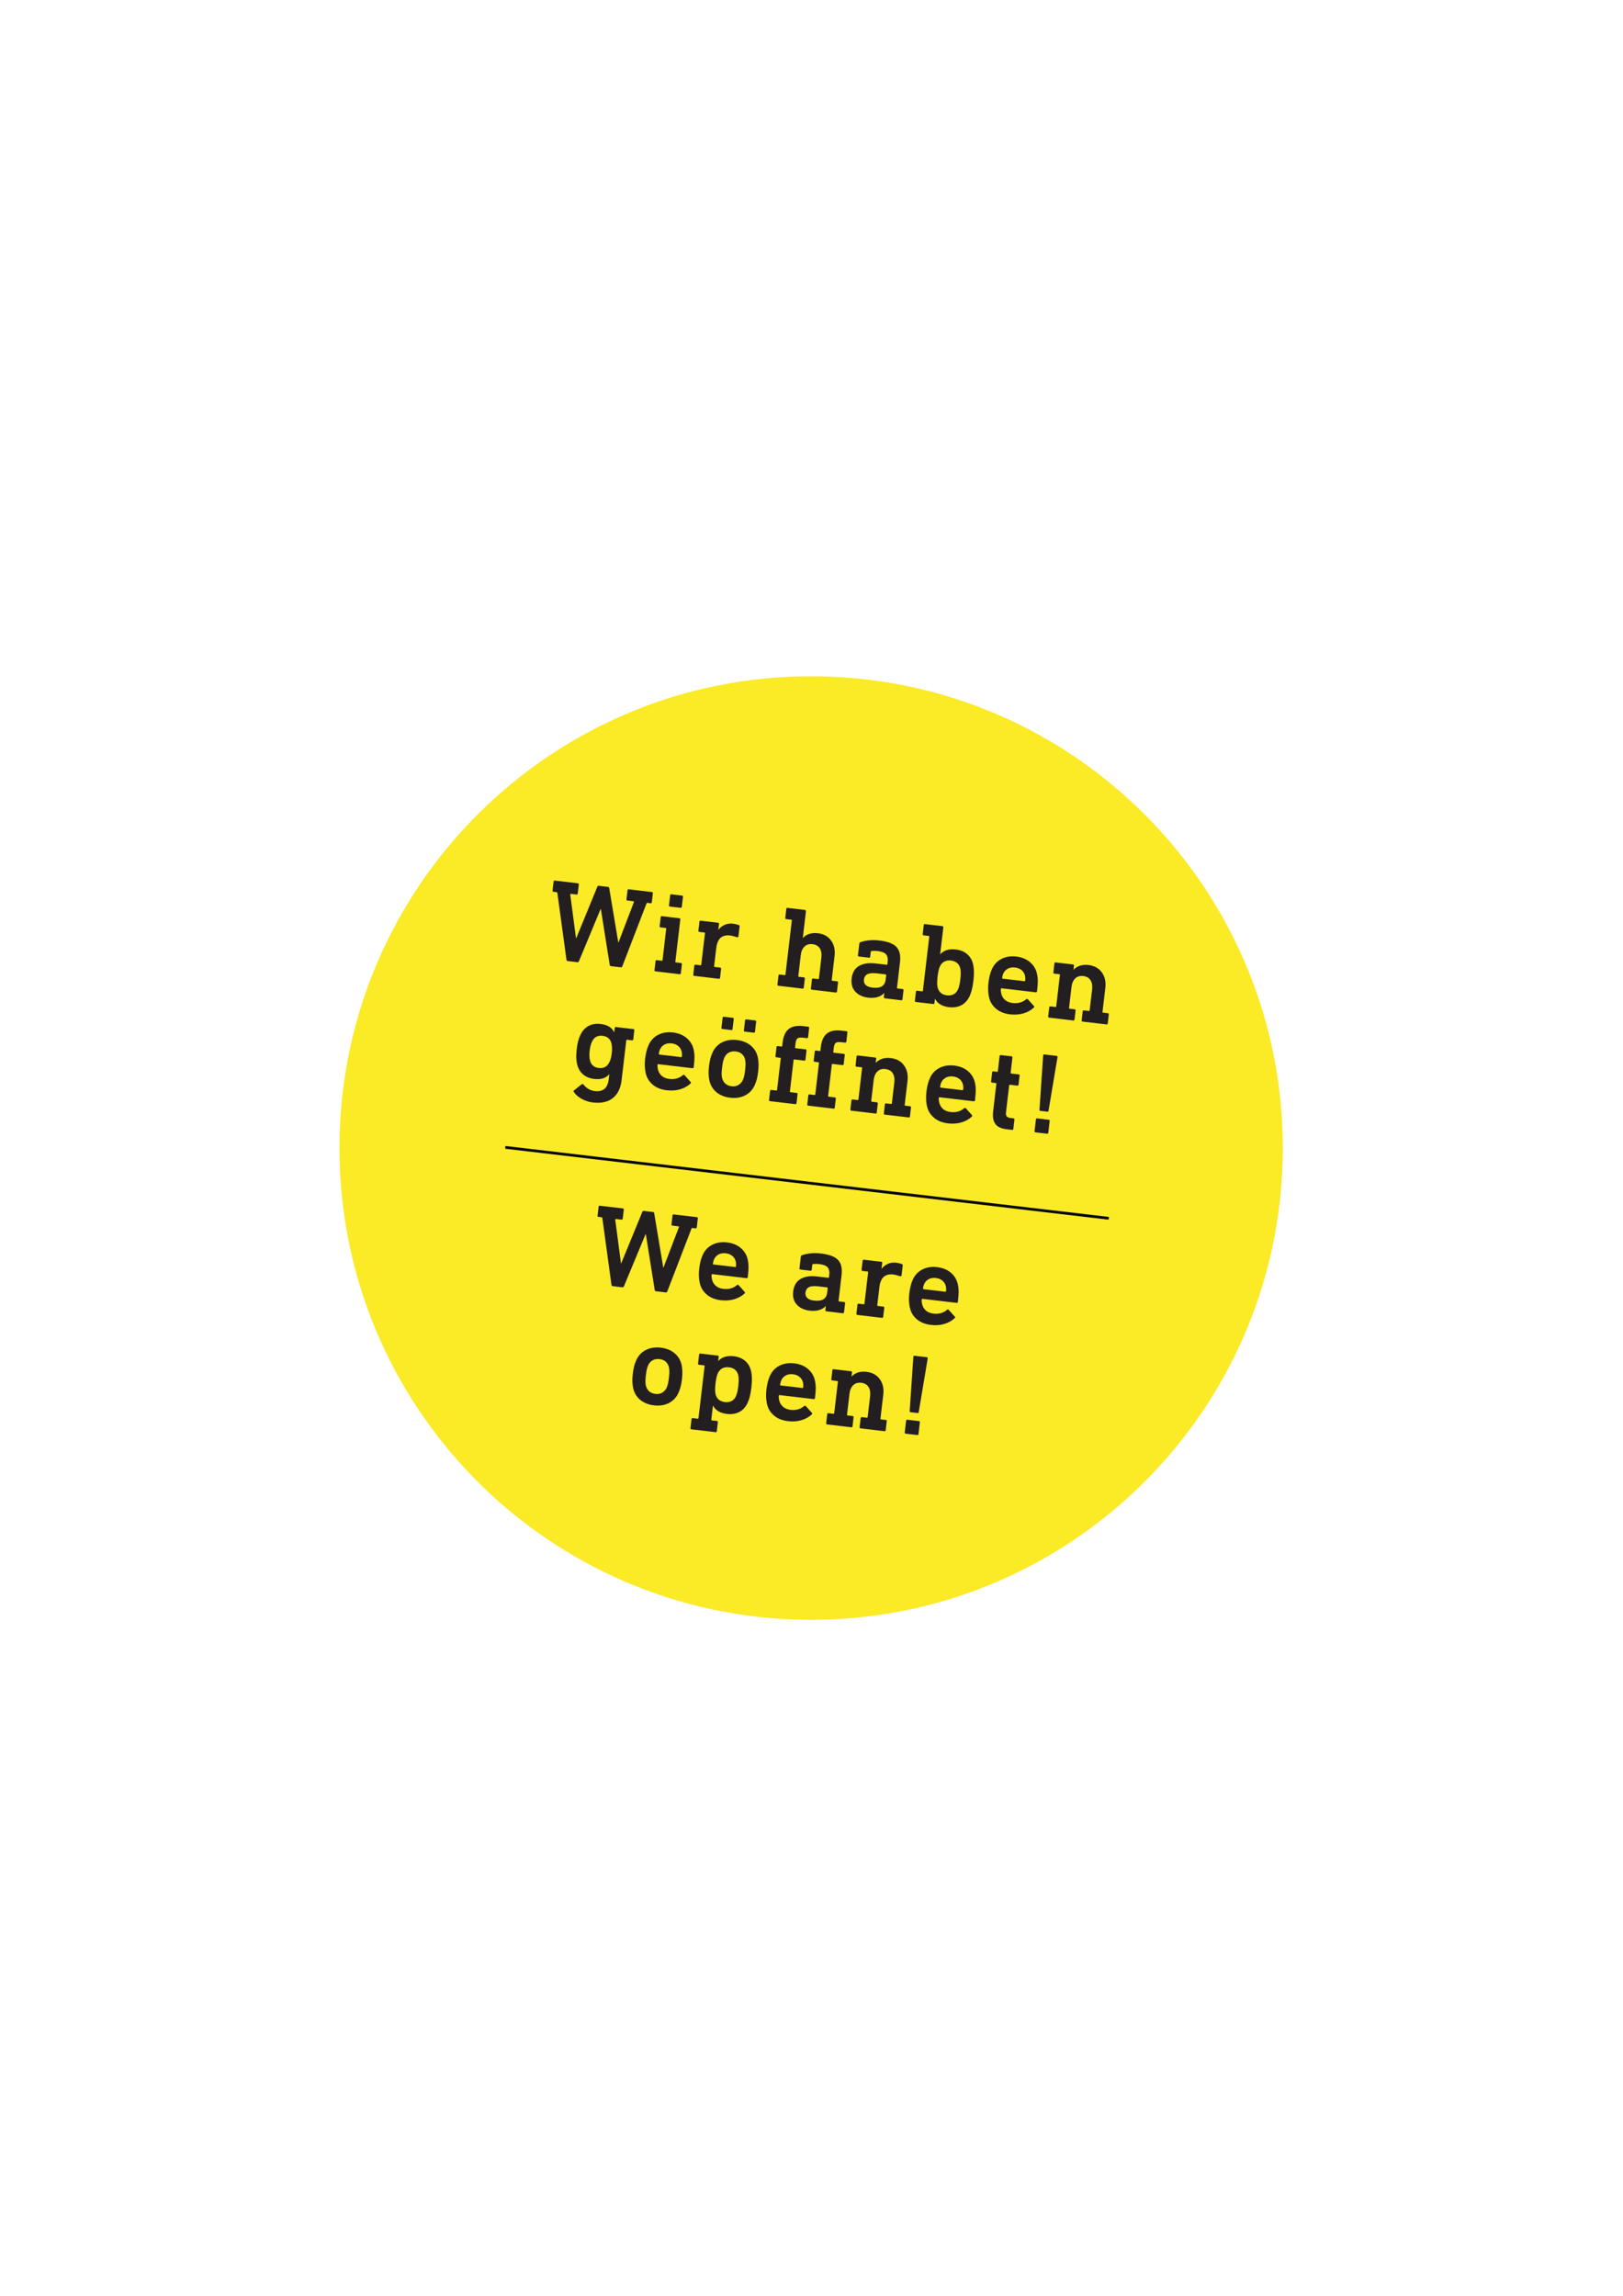 <?xml version="1.0" encoding="utf-8"?>
<!-- Generator: Adobe Illustrator 25.0.1, SVG Export Plug-In . SVG Version: 6.00 Build 0)  -->
<svg version="1.1" id="Ebene_1" xmlns="http://www.w3.org/2000/svg" xmlns:xlink="http://www.w3.org/1999/xlink" x="0px" y="0px"
	 viewBox="0 0 595.28 841.89" style="enable-background:new 0 0 595.28 841.89;" xml:space="preserve">
<style type="text/css">
	.st0{fill:#FBEA26;}
	.st1{fill:#231F20;}
	.st2{fill:none;stroke:#020203;stroke-miterlimit:10;}
</style>
<g>
	<path class="st0" d="M470.5,422.24c-0.68,95.54-78.69,172.45-174.23,171.76c-95.55-0.69-172.45-78.7-171.76-174.24
		c0.68-95.54,78.69-172.44,174.24-171.76C394.29,248.68,471.18,326.69,470.5,422.24z"/>
	<g>
		<path class="st1" d="M239.45,327.58l-0.38,3.28c-0.03,0.28-0.19,0.4-0.47,0.37l-1.18-0.14c-0.11-0.01-0.21,0.05-0.28,0.18
			l-8.89,23.09c-0.04,0.11-0.11,0.2-0.2,0.27c-0.09,0.07-0.21,0.1-0.35,0.09l-3.61-0.42c-0.25-0.03-0.4-0.19-0.46-0.48l-3.25-20.48
			l-0.08-0.01l-7.96,19.16c-0.12,0.27-0.3,0.39-0.55,0.36l-3.57-0.42c-0.25-0.03-0.4-0.19-0.45-0.48l-3.34-24.49
			c-0.04-0.17-0.12-0.27-0.26-0.29l-1.13-0.13c-0.28-0.03-0.4-0.19-0.37-0.47l0.38-3.28c0.03-0.28,0.19-0.4,0.47-0.37l8.4,0.99
			c0.28,0.03,0.4,0.19,0.37,0.47l-0.38,3.28c-0.03,0.28-0.19,0.4-0.47,0.37l-1.97-0.23c-0.25-0.03-0.35,0.09-0.3,0.35l2.09,15.91
			l0.08,0.01l7.75-18.88c0.12-0.27,0.3-0.39,0.55-0.36l3.36,0.4c0.25,0.03,0.4,0.19,0.45,0.48l3.32,19.89l0.08,0.01l5.65-14.79
			c0.08-0.19,0.02-0.3-0.17-0.32l-2.18-0.26c-0.28-0.03-0.4-0.19-0.37-0.47l0.38-3.28c0.03-0.28,0.19-0.4,0.47-0.37l8.44,0.99
			C239.36,327.15,239.49,327.3,239.45,327.58z"/>
		<path class="st1" d="M249.52,337.2l-1.82,15.45c-0.02,0.17,0.05,0.26,0.22,0.28l1.81,0.21c0.28,0.03,0.4,0.19,0.37,0.47
			l-0.38,3.27c-0.03,0.28-0.19,0.4-0.47,0.37l-8.82-1.04c-0.28-0.03-0.4-0.19-0.37-0.47l0.38-3.27c0.03-0.28,0.19-0.4,0.47-0.37
			l1.81,0.21c0.17,0.02,0.26-0.05,0.28-0.22l1.35-11.51c0.02-0.17-0.05-0.26-0.22-0.28l-1.81-0.21c-0.28-0.03-0.4-0.19-0.37-0.47
			l0.38-3.28c0.03-0.28,0.19-0.4,0.47-0.37l6.34,0.75C249.43,336.76,249.55,336.92,249.52,337.2z M250.5,328.88l-0.43,3.65
			c-0.03,0.28-0.19,0.4-0.47,0.37l-3.86-0.45c-0.28-0.03-0.4-0.19-0.37-0.47l0.43-3.65c0.03-0.28,0.19-0.4,0.47-0.37l3.86,0.45
			C250.41,328.44,250.53,328.6,250.5,328.88z"/>
		<path class="st1" d="M270.91,339.2c0.27,0.09,0.4,0.25,0.37,0.47l-0.43,3.65c-0.02,0.17-0.08,0.28-0.17,0.34
			c-0.09,0.06-0.22,0.07-0.39,0.02c-1.18-0.37-1.99-0.57-2.44-0.63c-1.51-0.18-2.69,0.11-3.55,0.86c-0.85,0.75-1.39,2.02-1.6,3.81
			l-0.78,6.59c-0.02,0.17,0.05,0.26,0.22,0.28l1.97,0.23c0.28,0.03,0.4,0.19,0.37,0.47l-0.38,3.27c-0.03,0.28-0.19,0.4-0.47,0.37
			l-8.99-1.06c-0.28-0.03-0.4-0.19-0.37-0.47l0.38-3.27c0.03-0.28,0.19-0.4,0.47-0.37l1.81,0.21c0.17,0.02,0.26-0.05,0.28-0.22
			l1.35-11.51c0.02-0.17-0.06-0.26-0.22-0.28l-1.81-0.21c-0.28-0.03-0.4-0.19-0.37-0.47l0.38-3.28c0.03-0.28,0.19-0.4,0.47-0.37
			l6.34,0.75c0.28,0.03,0.4,0.19,0.37,0.47l-0.25,2.1l0.04,0c0.57-0.76,1.31-1.35,2.23-1.78c0.92-0.43,1.98-0.58,3.18-0.44
			C269.66,338.84,270.31,338.99,270.91,339.2z"/>
		<path class="st1" d="M295.6,334.18l-1.15,9.78l0.04,0c0.56-0.64,1.31-1.13,2.26-1.46c0.95-0.33,2.04-0.42,3.27-0.27
			c2.1,0.25,3.7,1.15,4.81,2.69c1.11,1.55,1.53,3.43,1.27,5.64l-1.04,8.82c-0.02,0.17,0.05,0.26,0.22,0.28l1.72,0.2
			c0.28,0.03,0.4,0.19,0.37,0.47l-0.38,3.27c-0.03,0.28-0.19,0.4-0.47,0.37l-8.73-1.03c-0.28-0.03-0.4-0.19-0.37-0.47l0.38-3.27
			c0.03-0.28,0.19-0.4,0.47-0.37l1.81,0.21c0.17,0.02,0.26-0.05,0.28-0.22l0.91-7.73c0.16-1.34-0.04-2.45-0.59-3.33
			c-0.55-0.87-1.44-1.38-2.67-1.53c-1.2-0.14-2.18,0.15-2.93,0.87c-0.75,0.72-1.21,1.75-1.37,3.1l-0.91,7.73
			c-0.02,0.17,0.05,0.26,0.22,0.28l1.8,0.21c0.28,0.03,0.4,0.19,0.37,0.47l-0.38,3.27c-0.03,0.28-0.19,0.4-0.47,0.37l-8.82-1.04
			c-0.28-0.03-0.4-0.19-0.37-0.47l0.38-3.28c0.03-0.28,0.19-0.4,0.47-0.37l1.81,0.21c0.17,0.02,0.26-0.05,0.28-0.22l2.33-19.82
			c0.02-0.17-0.06-0.26-0.22-0.28l-1.81-0.21c-0.28-0.03-0.4-0.19-0.37-0.47l0.38-3.28c0.03-0.28,0.19-0.4,0.47-0.37l6.34,0.75
			C295.51,333.75,295.63,333.9,295.6,334.18z"/>
		<path class="st1" d="M328.82,347.28c1.15,1.24,1.57,3.12,1.27,5.64l-1.09,9.28c-0.02,0.17,0.05,0.26,0.22,0.28l1.8,0.21
			c0.28,0.03,0.4,0.19,0.37,0.47l-0.38,3.27c-0.03,0.28-0.19,0.4-0.47,0.37l-6-0.71c-0.28-0.03-0.4-0.19-0.37-0.47l0.17-1.47
			l-0.04,0c-0.59,0.67-1.39,1.16-2.39,1.47c-1,0.31-2.17,0.38-3.52,0.22c-1.96-0.23-3.51-0.95-4.66-2.17
			c-1.15-1.21-1.6-2.83-1.37-4.84c0.25-2.16,1.15-3.69,2.69-4.6c1.54-0.91,3.58-1.22,6.13-0.92l4.03,0.47
			c0.17,0.02,0.26-0.05,0.28-0.22l0.09-0.8c0.14-1.23-0.05-2.16-0.59-2.79c-0.54-0.63-1.59-1.04-3.16-1.22
			c-0.73-0.09-1.47-0.09-2.21,0c-0.14,0.01-0.22,0.1-0.24,0.27l-0.21,1.81c-0.03,0.28-0.19,0.4-0.47,0.37l-3.65-0.43
			c-0.28-0.03-0.4-0.19-0.37-0.47l0.5-4.28c0.03-0.25,0.16-0.42,0.4-0.51c2.1-0.72,4.41-0.93,6.93-0.63
			C325.57,345.24,327.67,346.04,328.82,347.28z M318.18,357.23c-0.75,0.37-1.19,1.02-1.3,1.98c-0.1,0.84,0.12,1.51,0.66,2.01
			c0.54,0.5,1.37,0.82,2.49,0.95c2.94,0.35,4.54-0.63,4.81-2.93l0.19-1.64c0.02-0.17-0.05-0.26-0.22-0.28l-3.28-0.39
			C320.05,356.77,318.93,356.87,318.18,357.23z"/>
		<path class="st1" d="M345.99,340.11l-1.16,9.83l0.04,0c1.31-1.46,3.19-2.05,5.66-1.76c1.74,0.2,3.16,0.79,4.26,1.76
			c1.11,0.97,1.83,2.28,2.18,3.94c0.16,0.84,0.24,1.68,0.26,2.52s-0.06,1.93-0.21,3.27c-0.16,1.34-0.34,2.42-0.55,3.23
			c-0.21,0.81-0.49,1.61-0.83,2.39c-0.72,1.53-1.73,2.64-3.03,3.33c-1.3,0.68-2.82,0.93-4.56,0.72c-2.46-0.29-4.16-1.3-5.09-3.03
			l-0.04-0.01l-0.18,1.51c-0.03,0.28-0.19,0.4-0.47,0.37l-6.34-0.75c-0.28-0.03-0.4-0.19-0.37-0.47l0.38-3.27
			c0.03-0.28,0.19-0.4,0.47-0.37l1.81,0.21c0.17,0.02,0.26-0.05,0.28-0.22l2.33-19.82c0.02-0.17-0.06-0.26-0.22-0.28l-1.81-0.21
			c-0.28-0.03-0.4-0.19-0.37-0.47l0.38-3.28c0.03-0.28,0.19-0.4,0.47-0.37l6.34,0.75C345.9,339.67,346.02,339.83,345.99,340.11z
			 M346.35,352.62c-0.7,0.37-1.24,0.96-1.61,1.77c-0.38,0.83-0.67,2.08-0.86,3.73c-0.19,1.65-0.2,2.93-0.02,3.83
			c0.18,0.87,0.57,1.57,1.16,2.1c0.59,0.52,1.36,0.84,2.31,0.95c0.95,0.11,1.77-0.02,2.45-0.39c0.68-0.37,1.21-0.96,1.59-1.77
			c0.38-0.83,0.67-2.08,0.86-3.73c0.19-1.65,0.2-2.93,0.02-3.83c-0.18-0.87-0.56-1.57-1.14-2.09c-0.58-0.52-1.34-0.84-2.29-0.95
			C347.87,352.12,347.05,352.25,346.35,352.62z"/>
		<path class="st1" d="M377.86,352.9c1.34,1.17,2.19,2.65,2.54,4.45c0.16,0.79,0.24,1.62,0.24,2.5c-0.01,0.88-0.1,2.1-0.28,3.67
			c-0.03,0.28-0.2,0.4-0.51,0.37l-12.47-1.47c-0.17-0.02-0.26,0.05-0.28,0.22c-0.06,0.5-0.02,1.03,0.11,1.59
			c0.22,1.02,0.69,1.84,1.41,2.46c0.72,0.62,1.64,1,2.76,1.13c1.99,0.23,3.64-0.22,4.97-1.37c0.25-0.2,0.46-0.2,0.64-0.01l2.22,2.47
			c0.18,0.19,0.17,0.39-0.03,0.59c-1.02,0.96-2.28,1.66-3.78,2.11s-3.15,0.57-4.94,0.36c-2.13-0.25-3.87-0.96-5.22-2.13
			c-1.35-1.17-2.21-2.66-2.56-4.49c-0.3-1.54-0.35-3.22-0.13-5.04c0.23-1.93,0.65-3.57,1.26-4.92c0.77-1.7,1.94-2.95,3.53-3.76
			c1.58-0.81,3.39-1.09,5.4-0.86C374.82,351.03,376.52,351.74,377.86,352.9z M369.72,355.18c-0.75,0.38-1.32,0.96-1.7,1.74
			c-0.23,0.48-0.38,1.05-0.45,1.69c-0.02,0.17,0.05,0.26,0.22,0.28l7.94,0.93c0.17,0.02,0.26-0.05,0.28-0.22
			c0.08-0.64,0.06-1.23-0.05-1.75c-0.19-0.85-0.6-1.54-1.25-2.08c-0.65-0.54-1.45-0.87-2.4-0.98
			C371.34,354.67,370.47,354.8,369.72,355.18z"/>
		<path class="st1" d="M404.14,356.61c1.11,1.55,1.53,3.43,1.27,5.64l-1.04,8.82c-0.02,0.17,0.05,0.26,0.22,0.28l1.72,0.2
			c0.28,0.03,0.4,0.19,0.37,0.47l-0.38,3.27c-0.03,0.28-0.19,0.4-0.47,0.37l-8.73-1.03c-0.28-0.03-0.4-0.19-0.37-0.47l0.38-3.27
			c0.03-0.28,0.19-0.4,0.47-0.37l1.8,0.21c0.17,0.02,0.26-0.05,0.28-0.22l0.91-7.73c0.16-1.34-0.04-2.45-0.59-3.33
			c-0.55-0.87-1.44-1.38-2.67-1.53c-1.2-0.14-2.18,0.15-2.93,0.87c-0.75,0.72-1.21,1.75-1.37,3.1l-0.91,7.73
			c-0.02,0.17,0.05,0.26,0.22,0.28l1.81,0.21c0.28,0.03,0.4,0.19,0.37,0.47l-0.38,3.27c-0.03,0.28-0.19,0.4-0.47,0.37l-8.82-1.04
			c-0.28-0.03-0.4-0.19-0.37-0.47l0.38-3.28c0.03-0.28,0.19-0.4,0.47-0.37l1.81,0.21c0.17,0.02,0.26-0.05,0.28-0.22l1.35-11.51
			c0.02-0.17-0.06-0.26-0.22-0.28l-1.81-0.21c-0.28-0.03-0.4-0.19-0.37-0.47l0.38-3.28c0.03-0.28,0.19-0.4,0.47-0.37l6.34,0.75
			c0.28,0.03,0.4,0.19,0.37,0.47l-0.17,1.47l0.04,0c0.56-0.64,1.3-1.13,2.24-1.46c0.93-0.33,2.01-0.42,3.25-0.28
			C401.41,354.16,403.03,355.06,404.14,356.61z"/>
		<path class="st1" d="M225.25,378.51l0.04,0l0.18-1.51c0.03-0.28,0.19-0.4,0.47-0.37l6.34,0.75c0.28,0.03,0.4,0.19,0.37,0.47
			l-0.38,3.28c-0.03,0.28-0.19,0.4-0.47,0.37l-1.81-0.21c-0.17-0.02-0.26,0.05-0.28,0.22l-1.72,14.61
			c-0.35,2.94-1.42,5.13-3.22,6.56c-1.8,1.43-4.24,1.97-7.32,1.61c-1.43-0.17-2.79-0.6-4.08-1.31c-1.29-0.71-2.26-1.56-2.91-2.58
			c-0.07-0.09-0.1-0.2-0.09-0.31c0.01-0.08,0.08-0.18,0.2-0.27l2.77-2.19c0.18-0.09,0.3-0.14,0.36-0.13
			c0.08,0.01,0.17,0.08,0.27,0.2c1.17,1.41,2.56,2.22,4.19,2.41c3.02,0.36,4.72-1.08,5.1-4.3l0.22-1.89l-0.04,0
			c-1.19,1.45-3.03,2.03-5.53,1.73c-1.71-0.2-3.1-0.79-4.18-1.77c-1.08-0.98-1.79-2.3-2.13-3.95c-0.16-0.79-0.25-1.58-0.25-2.37
			s0.06-1.75,0.19-2.87s0.29-2.05,0.48-2.8c0.19-0.74,0.45-1.49,0.8-2.25c0.72-1.56,1.72-2.69,3-3.39c1.28-0.7,2.77-0.95,4.47-0.75
			C222.77,375.79,224.43,376.8,225.25,378.51z M217.13,381.99c-0.41,0.86-0.7,1.95-0.85,3.26c-0.16,1.37-0.14,2.5,0.07,3.37
			c0.36,1.8,1.44,2.81,3.26,3.02c1.85,0.22,3.15-0.51,3.92-2.18c0.41-0.8,0.69-1.89,0.85-3.26c0.15-1.32,0.13-2.44-0.07-3.37
			c-0.36-1.77-1.46-2.77-3.31-2.99C219.18,379.63,217.89,380.34,217.13,381.99z"/>
		<path class="st1" d="M251.94,380.73c1.34,1.17,2.19,2.65,2.54,4.45c0.16,0.79,0.24,1.62,0.24,2.5c0,0.88-0.1,2.1-0.28,3.67
			c-0.03,0.28-0.2,0.4-0.51,0.37l-12.47-1.47c-0.17-0.02-0.26,0.05-0.28,0.22c-0.06,0.5-0.02,1.03,0.11,1.59
			c0.22,1.02,0.69,1.84,1.41,2.46c0.72,0.62,1.64,1,2.76,1.13c1.99,0.23,3.65-0.22,4.97-1.37c0.25-0.2,0.46-0.2,0.64-0.01l2.22,2.48
			c0.18,0.19,0.17,0.39-0.03,0.59c-1.02,0.96-2.28,1.66-3.78,2.11c-1.5,0.45-3.15,0.57-4.94,0.36c-2.13-0.25-3.87-0.96-5.22-2.13
			c-1.35-1.17-2.21-2.67-2.56-4.49c-0.3-1.54-0.35-3.22-0.13-5.04c0.23-1.93,0.65-3.57,1.26-4.92c0.77-1.7,1.94-2.95,3.53-3.76
			c1.58-0.81,3.38-1.09,5.4-0.86C248.89,378.87,250.6,379.57,251.94,380.73z M243.79,383.01c-0.75,0.38-1.32,0.96-1.69,1.74
			c-0.23,0.48-0.38,1.05-0.46,1.69c-0.02,0.17,0.05,0.26,0.22,0.28l7.94,0.93c0.17,0.02,0.26-0.05,0.28-0.22
			c0.08-0.64,0.06-1.23-0.05-1.75c-0.19-0.84-0.6-1.54-1.25-2.08c-0.65-0.54-1.44-0.87-2.4-0.98
			C245.41,382.5,244.55,382.63,243.79,383.01z"/>
		<path class="st1" d="M275.43,383.48c1.35,1.15,2.21,2.64,2.56,4.47c0.14,0.75,0.22,1.52,0.24,2.28c0.02,0.77-0.03,1.7-0.16,2.79
			c-0.13,1.09-0.29,2.01-0.49,2.75c-0.2,0.74-0.46,1.47-0.77,2.17c-0.77,1.7-1.94,2.95-3.53,3.76c-1.59,0.81-3.4,1.09-5.44,0.85
			c-2.07-0.24-3.79-0.94-5.14-2.09s-2.21-2.64-2.56-4.47c-0.14-0.75-0.22-1.52-0.24-2.28c-0.02-0.77,0.03-1.7,0.16-2.79
			c0.13-1.09,0.29-2.01,0.49-2.75c0.2-0.74,0.46-1.46,0.77-2.17c0.77-1.7,1.94-2.95,3.53-3.76s3.41-1.09,5.49-0.85
			C272.38,381.63,274.08,382.32,275.43,383.48z M269.11,373.71l-0.43,3.65c-0.03,0.28-0.19,0.4-0.47,0.37l-3.23-0.38
			c-0.28-0.03-0.4-0.19-0.37-0.47l0.43-3.65c0.03-0.28,0.19-0.4,0.47-0.37l3.23,0.38C269.02,373.27,269.14,373.43,269.11,373.71z
			 M267.35,385.99c-0.71,0.38-1.26,0.98-1.64,1.79c-0.23,0.51-0.41,1.03-0.52,1.56c-0.12,0.53-0.23,1.24-0.34,2.13
			c-0.11,0.9-0.16,1.62-0.17,2.17c-0.01,0.55,0.04,1.09,0.15,1.61c0.21,0.88,0.61,1.58,1.2,2.12s1.36,0.86,2.31,0.97
			c0.92,0.11,1.73-0.03,2.43-0.42s1.25-0.98,1.66-1.78c0.23-0.48,0.4-1,0.52-1.54c0.12-0.54,0.23-1.26,0.34-2.15
			c0.11-0.9,0.16-1.61,0.17-2.15c0.01-0.54-0.04-1.08-0.15-1.63c-0.18-0.87-0.57-1.58-1.16-2.12c-0.59-0.54-1.36-0.86-2.31-0.97
			C268.89,385.47,268.06,385.61,267.35,385.99z M277.34,374.67l-0.43,3.65c-0.03,0.28-0.19,0.4-0.47,0.37l-3.23-0.38
			c-0.28-0.03-0.4-0.19-0.37-0.47l0.43-3.65c0.03-0.28,0.19-0.4,0.47-0.37l3.23,0.38C277.25,374.24,277.37,374.39,277.34,374.67z"/>
		<path class="st1" d="M296.78,376.96l-0.39,3.36c-0.03,0.28-0.19,0.4-0.47,0.37l-1.3-0.15c-1.04-0.12-1.74-0.04-2.11,0.24
			c-0.37,0.28-0.62,0.93-0.74,1.94l-0.16,1.39c-0.02,0.17,0.05,0.26,0.22,0.28l3.61,0.42c0.28,0.03,0.4,0.19,0.37,0.47l-0.38,3.28
			c-0.03,0.28-0.19,0.4-0.47,0.37l-3.61-0.42c-0.17-0.02-0.26,0.05-0.28,0.22l-1.35,11.51c-0.02,0.17,0.05,0.26,0.22,0.28l2.22,0.26
			c0.28,0.03,0.4,0.19,0.37,0.47l-0.38,3.28c-0.03,0.28-0.19,0.4-0.47,0.37l-9.24-1.09c-0.28-0.03-0.4-0.19-0.37-0.47l0.38-3.28
			c0.03-0.28,0.19-0.4,0.47-0.37l1.81,0.21c0.17,0.02,0.26-0.05,0.28-0.22l1.35-11.51c0.02-0.17-0.06-0.26-0.22-0.28l-1.34-0.16
			c-0.28-0.03-0.4-0.19-0.37-0.47l0.38-3.28c0.03-0.28,0.19-0.4,0.47-0.37l1.34,0.16c0.17,0.02,0.26-0.05,0.28-0.22l0.15-1.3
			c0.27-2.32,1.03-3.97,2.28-4.93c1.25-0.96,2.99-1.31,5.23-1.04l1.85,0.22C296.69,376.52,296.82,376.68,296.78,376.96z
			 M310.81,378.61l-0.39,3.36c-0.03,0.28-0.19,0.4-0.47,0.37l-1.3-0.15c-1.04-0.12-1.74-0.04-2.12,0.24
			c-0.37,0.28-0.62,0.93-0.74,1.94l-0.16,1.39c-0.02,0.17,0.05,0.26,0.22,0.28l3.61,0.42c0.28,0.03,0.4,0.19,0.37,0.47l-0.38,3.28
			c-0.03,0.28-0.19,0.4-0.47,0.37l-3.61-0.42c-0.17-0.02-0.26,0.05-0.28,0.22l-1.35,11.51c-0.02,0.17,0.05,0.26,0.22,0.28l2.22,0.26
			c0.28,0.03,0.4,0.19,0.37,0.47l-0.38,3.28c-0.03,0.28-0.19,0.4-0.47,0.37l-9.24-1.09c-0.28-0.03-0.4-0.19-0.37-0.47l0.38-3.28
			c0.03-0.28,0.19-0.4,0.47-0.37l1.81,0.21c0.17,0.02,0.26-0.05,0.28-0.22l1.35-11.51c0.02-0.17-0.05-0.26-0.22-0.28l-1.34-0.16
			c-0.28-0.03-0.4-0.19-0.37-0.47l0.38-3.28c0.03-0.28,0.19-0.4,0.47-0.37l1.34,0.16c0.17,0.02,0.26-0.05,0.28-0.22l0.15-1.3
			c0.27-2.32,1.03-3.97,2.28-4.93c1.25-0.96,2.99-1.31,5.23-1.04l1.85,0.22C310.72,378.17,310.84,378.33,310.81,378.61z"/>
		<path class="st1" d="M331.59,390.72c1.11,1.55,1.53,3.43,1.27,5.64l-1.04,8.82c-0.02,0.17,0.05,0.26,0.22,0.28l1.72,0.2
			c0.28,0.03,0.4,0.19,0.37,0.47l-0.38,3.28c-0.03,0.28-0.19,0.4-0.47,0.37l-8.74-1.03c-0.28-0.03-0.4-0.19-0.37-0.47l0.38-3.28
			c0.03-0.28,0.19-0.4,0.47-0.37l1.81,0.21c0.17,0.02,0.26-0.05,0.28-0.22l0.91-7.73c0.16-1.34-0.04-2.45-0.59-3.33
			c-0.55-0.87-1.44-1.38-2.67-1.53c-1.2-0.14-2.18,0.15-2.93,0.87s-1.21,1.75-1.37,3.1l-0.91,7.73c-0.02,0.17,0.05,0.26,0.22,0.28
			l1.81,0.21c0.28,0.03,0.4,0.19,0.37,0.47l-0.38,3.28c-0.03,0.28-0.19,0.4-0.47,0.37l-8.82-1.04c-0.28-0.03-0.4-0.19-0.37-0.47
			l0.38-3.28c0.03-0.28,0.19-0.4,0.47-0.37l1.81,0.21c0.17,0.02,0.26-0.05,0.28-0.22l1.35-11.51c0.02-0.17-0.05-0.26-0.22-0.28
			l-1.81-0.21c-0.28-0.03-0.4-0.19-0.37-0.47l0.38-3.28c0.03-0.28,0.19-0.4,0.47-0.37l6.34,0.75c0.28,0.03,0.4,0.19,0.37,0.47
			l-0.17,1.47l0.04,0.01c0.56-0.64,1.3-1.13,2.24-1.46c0.93-0.33,2.02-0.42,3.25-0.28C328.86,388.27,330.48,389.17,331.59,390.72z"
			/>
		<path class="st1" d="M355.11,392.86c1.34,1.17,2.19,2.65,2.54,4.45c0.16,0.79,0.24,1.62,0.24,2.5c-0.01,0.88-0.1,2.1-0.28,3.67
			c-0.03,0.28-0.2,0.4-0.51,0.37l-12.47-1.47c-0.17-0.02-0.26,0.05-0.28,0.22c-0.06,0.5-0.02,1.03,0.11,1.59
			c0.22,1.02,0.69,1.84,1.41,2.47c0.72,0.62,1.64,1,2.76,1.13c1.99,0.23,3.64-0.22,4.97-1.37c0.25-0.2,0.46-0.2,0.64-0.01l2.22,2.48
			c0.18,0.19,0.17,0.39-0.03,0.59c-1.02,0.96-2.28,1.66-3.78,2.11c-1.5,0.45-3.15,0.57-4.94,0.36c-2.13-0.25-3.87-0.96-5.22-2.13
			c-1.35-1.17-2.21-2.67-2.56-4.49c-0.3-1.54-0.35-3.22-0.13-5.04c0.23-1.93,0.65-3.57,1.26-4.92c0.77-1.7,1.94-2.95,3.53-3.76
			c1.58-0.81,3.38-1.09,5.4-0.86C352.07,391,353.77,391.7,355.11,392.86z M346.97,395.14c-0.76,0.38-1.32,0.96-1.7,1.74
			c-0.23,0.48-0.38,1.05-0.45,1.69c-0.02,0.17,0.05,0.26,0.22,0.28l7.94,0.93c0.17,0.02,0.26-0.05,0.28-0.22
			c0.08-0.64,0.06-1.23-0.05-1.75c-0.19-0.84-0.6-1.54-1.25-2.08c-0.65-0.54-1.44-0.87-2.4-0.98
			C348.59,394.63,347.72,394.76,346.97,395.14z"/>
		<path class="st1" d="M371.33,387.85l-0.65,5.54c-0.02,0.17,0.05,0.26,0.22,0.28l2.69,0.32c0.28,0.03,0.4,0.19,0.37,0.47
			l-0.38,3.28c-0.03,0.28-0.19,0.4-0.47,0.37l-2.69-0.32c-0.17-0.02-0.26,0.05-0.28,0.22l-1.16,9.87c-0.08,0.7,0.01,1.21,0.27,1.52
			c0.26,0.31,0.73,0.51,1.4,0.59l1.05,0.12c0.28,0.03,0.4,0.19,0.37,0.47l-0.4,3.4c-0.03,0.28-0.19,0.4-0.47,0.37l-2.01-0.24
			c-1.99-0.23-3.37-0.89-4.13-1.96c-0.77-1.07-1.03-2.61-0.8-4.63l1.18-10.08c0.02-0.17-0.05-0.26-0.22-0.28l-1.34-0.16
			c-0.28-0.03-0.4-0.19-0.37-0.47l0.38-3.28c0.03-0.28,0.19-0.4,0.47-0.37l1.34,0.16c0.17,0.02,0.26-0.05,0.28-0.22l0.65-5.54
			c0.03-0.28,0.19-0.4,0.47-0.37l3.86,0.45C371.24,387.42,371.36,387.57,371.33,387.85z"/>
		<path class="st1" d="M384.99,411.09l-0.5,4.28c-0.03,0.28-0.19,0.4-0.47,0.37l-4.2-0.49c-0.28-0.03-0.4-0.19-0.37-0.47l0.5-4.28
			c0.03-0.28,0.19-0.4,0.47-0.37l4.2,0.49C384.9,410.65,385.02,410.81,384.99,411.09z M387.87,387.67l-3.29,19.62
			c-0.03,0.28-0.19,0.4-0.47,0.37l-2.48-0.29c-0.28-0.03-0.4-0.19-0.37-0.47l1.35-19.85c0.03-0.28,0.19-0.4,0.47-0.37l4.41,0.52
			C387.78,387.23,387.9,387.39,387.87,387.67z"/>
	</g>
	<g>
		<path class="st1" d="M255.94,446.81l-0.38,3.27c-0.03,0.28-0.19,0.4-0.47,0.37l-1.17-0.14c-0.11-0.01-0.21,0.05-0.28,0.18
			l-8.89,23.09c-0.04,0.11-0.11,0.2-0.2,0.27c-0.09,0.07-0.21,0.1-0.35,0.09l-3.61-0.42c-0.25-0.03-0.4-0.19-0.46-0.48l-3.25-20.48
			l-0.08-0.01l-7.96,19.16c-0.12,0.27-0.3,0.39-0.55,0.36l-3.57-0.42c-0.25-0.03-0.4-0.19-0.45-0.48l-3.34-24.49
			c-0.04-0.17-0.12-0.27-0.26-0.29l-1.13-0.13c-0.28-0.03-0.4-0.19-0.37-0.47l0.38-3.27c0.03-0.28,0.19-0.4,0.47-0.37l8.4,0.99
			c0.28,0.03,0.4,0.19,0.37,0.47l-0.38,3.28c-0.03,0.28-0.19,0.4-0.47,0.37l-1.97-0.23c-0.25-0.03-0.35,0.09-0.3,0.35l2.09,15.91
			l0.08,0.01l7.75-18.88c0.12-0.27,0.3-0.39,0.55-0.36l3.36,0.39c0.25,0.03,0.4,0.19,0.45,0.48l3.32,19.89l0.08,0.01l5.66-14.79
			c0.08-0.19,0.02-0.29-0.17-0.32l-2.18-0.26c-0.28-0.03-0.4-0.19-0.37-0.47l0.38-3.27c0.03-0.28,0.19-0.4,0.47-0.37l8.44,0.99
			C255.85,446.37,255.97,446.53,255.94,446.81z"/>
		<path class="st1" d="M271.77,457.72c1.34,1.17,2.19,2.65,2.54,4.45c0.16,0.79,0.24,1.62,0.24,2.5c0,0.88-0.1,2.1-0.28,3.67
			c-0.03,0.28-0.2,0.4-0.51,0.37l-12.47-1.47c-0.17-0.02-0.26,0.05-0.28,0.22c-0.06,0.5-0.02,1.03,0.11,1.59
			c0.22,1.02,0.69,1.84,1.41,2.47c0.72,0.62,1.64,1,2.76,1.13c1.99,0.23,3.64-0.22,4.97-1.37c0.25-0.2,0.46-0.2,0.64-0.01l2.22,2.47
			c0.18,0.19,0.17,0.39-0.03,0.59c-1.02,0.96-2.28,1.66-3.78,2.11c-1.5,0.45-3.15,0.57-4.94,0.36c-2.13-0.25-3.87-0.96-5.22-2.13
			c-1.35-1.17-2.21-2.66-2.56-4.49c-0.3-1.54-0.35-3.22-0.13-5.04c0.23-1.93,0.65-3.57,1.26-4.92c0.77-1.7,1.94-2.95,3.53-3.76
			c1.58-0.81,3.38-1.09,5.4-0.86C268.73,455.85,270.43,456.55,271.77,457.72z M263.63,459.99c-0.75,0.38-1.32,0.96-1.69,1.74
			c-0.23,0.48-0.38,1.05-0.46,1.69c-0.02,0.17,0.05,0.26,0.22,0.28l7.94,0.93c0.17,0.02,0.26-0.05,0.28-0.22
			c0.08-0.64,0.06-1.23-0.05-1.75c-0.19-0.84-0.6-1.54-1.25-2.08c-0.65-0.54-1.44-0.87-2.4-0.98
			C265.25,459.48,264.38,459.61,263.63,459.99z"/>
		<path class="st1" d="M307.39,462.05c1.15,1.24,1.57,3.12,1.27,5.64l-1.09,9.28c-0.02,0.17,0.05,0.26,0.22,0.28l1.8,0.21
			c0.28,0.03,0.4,0.19,0.37,0.47l-0.39,3.28c-0.03,0.28-0.19,0.4-0.47,0.37l-6-0.71c-0.28-0.03-0.4-0.19-0.37-0.47l0.17-1.47
			l-0.04,0c-0.59,0.67-1.39,1.16-2.39,1.47s-2.17,0.38-3.52,0.23c-1.96-0.23-3.51-0.95-4.66-2.17c-1.15-1.21-1.6-2.83-1.37-4.84
			c0.25-2.16,1.15-3.69,2.69-4.6c1.54-0.91,3.58-1.22,6.13-0.92l4.03,0.47c0.17,0.02,0.26-0.05,0.28-0.22l0.09-0.8
			c0.15-1.23-0.05-2.16-0.59-2.79c-0.54-0.63-1.59-1.04-3.16-1.22c-0.73-0.09-1.46-0.09-2.21,0c-0.14,0.01-0.22,0.1-0.25,0.27
			l-0.21,1.81c-0.03,0.28-0.19,0.4-0.47,0.37l-3.65-0.43c-0.28-0.03-0.4-0.19-0.37-0.47l0.5-4.28c0.03-0.25,0.16-0.42,0.4-0.51
			c2.1-0.72,4.41-0.93,6.93-0.63C304.14,460.01,306.24,460.81,307.39,462.05z M296.74,472c-0.75,0.37-1.18,1.02-1.3,1.98
			c-0.1,0.84,0.12,1.51,0.66,2.01c0.54,0.5,1.36,0.82,2.48,0.95c2.94,0.35,4.54-0.63,4.81-2.92l0.19-1.64
			c0.02-0.17-0.05-0.26-0.22-0.28l-3.28-0.39C298.61,471.54,297.5,471.63,296.74,472z"/>
		<path class="st1" d="M330.74,463.52c0.27,0.09,0.4,0.25,0.37,0.47l-0.43,3.65c-0.02,0.17-0.08,0.28-0.17,0.34
			c-0.09,0.06-0.22,0.07-0.38,0.02c-1.18-0.37-1.99-0.57-2.44-0.63c-1.51-0.18-2.69,0.11-3.55,0.86c-0.85,0.75-1.39,2.02-1.6,3.81
			l-0.77,6.59c-0.02,0.17,0.05,0.26,0.22,0.28l1.97,0.23c0.28,0.03,0.4,0.19,0.37,0.47l-0.39,3.28c-0.03,0.28-0.19,0.4-0.47,0.37
			l-8.99-1.06c-0.28-0.03-0.4-0.19-0.37-0.47l0.39-3.28c0.03-0.28,0.19-0.4,0.47-0.37l1.81,0.21c0.17,0.02,0.26-0.05,0.28-0.22
			l1.35-11.51c0.02-0.17-0.06-0.26-0.22-0.28l-1.81-0.21c-0.28-0.03-0.4-0.19-0.37-0.47l0.38-3.28c0.03-0.28,0.19-0.4,0.47-0.37
			l6.34,0.75c0.28,0.03,0.4,0.19,0.37,0.47l-0.25,2.1l0.04,0c0.57-0.76,1.31-1.35,2.23-1.78c0.92-0.43,1.98-0.58,3.18-0.44
			C329.49,463.16,330.14,463.31,330.74,463.52z"/>
		<path class="st1" d="M348.83,466.78c1.34,1.17,2.19,2.65,2.54,4.45c0.16,0.79,0.24,1.62,0.24,2.5c-0.01,0.88-0.1,2.1-0.28,3.67
			c-0.03,0.28-0.2,0.4-0.51,0.37l-12.47-1.47c-0.17-0.02-0.26,0.05-0.28,0.22c-0.06,0.5-0.02,1.03,0.11,1.59
			c0.22,1.02,0.69,1.84,1.41,2.47c0.72,0.62,1.64,1,2.76,1.13c1.99,0.23,3.64-0.22,4.97-1.37c0.25-0.2,0.46-0.2,0.64-0.01l2.22,2.47
			c0.18,0.19,0.17,0.39-0.03,0.59c-1.02,0.96-2.28,1.66-3.78,2.11c-1.5,0.45-3.15,0.57-4.94,0.36c-2.13-0.25-3.87-0.96-5.22-2.13
			c-1.35-1.17-2.21-2.66-2.56-4.49c-0.3-1.54-0.35-3.22-0.13-5.04c0.23-1.93,0.65-3.57,1.26-4.92c0.77-1.7,1.94-2.95,3.53-3.76
			c1.58-0.81,3.39-1.09,5.4-0.85C345.79,464.91,347.49,465.61,348.83,466.78z M340.69,469.05c-0.75,0.38-1.32,0.96-1.7,1.74
			c-0.23,0.48-0.38,1.05-0.45,1.69c-0.02,0.17,0.05,0.26,0.22,0.28l7.94,0.93c0.17,0.02,0.26-0.05,0.28-0.22
			c0.08-0.64,0.06-1.23-0.05-1.75c-0.19-0.84-0.6-1.54-1.25-2.08c-0.65-0.54-1.44-0.87-2.4-0.98
			C342.31,468.54,341.44,468.67,340.69,469.05z"/>
		<path class="st1" d="M247.48,496.29c1.35,1.15,2.21,2.64,2.56,4.47c0.14,0.75,0.22,1.52,0.24,2.28c0.02,0.77-0.03,1.7-0.16,2.79
			c-0.13,1.09-0.29,2.01-0.5,2.75c-0.2,0.74-0.46,1.47-0.77,2.17c-0.77,1.7-1.94,2.95-3.53,3.76c-1.59,0.81-3.4,1.09-5.44,0.85
			c-2.07-0.24-3.79-0.94-5.14-2.09c-1.35-1.15-2.21-2.64-2.56-4.47c-0.14-0.75-0.22-1.52-0.24-2.28c-0.02-0.77,0.03-1.7,0.16-2.79
			c0.13-1.09,0.29-2.01,0.49-2.75c0.2-0.74,0.46-1.46,0.77-2.17c0.77-1.7,1.94-2.95,3.53-3.76c1.58-0.81,3.41-1.09,5.49-0.85
			C244.43,494.44,246.13,495.14,247.48,496.29z M239.4,498.81c-0.71,0.38-1.26,0.98-1.64,1.79c-0.23,0.51-0.41,1.03-0.52,1.56
			c-0.12,0.53-0.23,1.24-0.34,2.13s-0.16,1.62-0.17,2.17c-0.01,0.55,0.04,1.09,0.15,1.61c0.21,0.88,0.61,1.58,1.2,2.12
			c0.59,0.54,1.36,0.86,2.31,0.97c0.92,0.11,1.73-0.03,2.43-0.42c0.7-0.39,1.25-0.98,1.66-1.79c0.23-0.48,0.4-1,0.52-1.54
			c0.12-0.54,0.23-1.26,0.34-2.15s0.16-1.61,0.17-2.15c0.01-0.54-0.04-1.08-0.15-1.63c-0.18-0.87-0.57-1.58-1.16-2.12
			c-0.59-0.54-1.36-0.86-2.31-0.97C240.94,498.29,240.11,498.43,239.4,498.81z"/>
		<path class="st1" d="M273.36,499.1c1.11,0.97,1.83,2.28,2.17,3.94c0.16,0.84,0.24,1.68,0.26,2.52c0.01,0.84-0.06,1.93-0.21,3.27
			s-0.34,2.42-0.55,3.23c-0.21,0.81-0.49,1.61-0.83,2.39c-0.72,1.53-1.73,2.64-3.03,3.33c-1.3,0.68-2.82,0.92-4.55,0.72
			c-2.46-0.29-4.16-1.3-5.09-3.03l-0.04,0l-0.6,5.12c-0.02,0.17,0.05,0.26,0.22,0.28l1.81,0.21c0.28,0.03,0.4,0.19,0.37,0.47
			l-0.38,3.27c-0.03,0.28-0.19,0.4-0.47,0.37l-8.82-1.04c-0.28-0.03-0.4-0.19-0.37-0.47l0.38-3.27c0.03-0.28,0.19-0.4,0.47-0.37
			l1.81,0.21c0.17,0.02,0.26-0.05,0.28-0.22l2.24-19.06c0.02-0.17-0.05-0.26-0.22-0.28l-1.81-0.21c-0.28-0.03-0.4-0.19-0.37-0.47
			l0.39-3.28c0.03-0.28,0.19-0.4,0.47-0.37l6.34,0.75c0.28,0.03,0.4,0.19,0.37,0.47l-0.18,1.51l0.04,0.01
			c1.31-1.46,3.19-2.05,5.66-1.76C270.83,497.55,272.25,498.13,273.36,499.1z M264.91,501.79c-0.7,0.37-1.23,0.96-1.61,1.77
			c-0.38,0.84-0.67,2.08-0.86,3.73c-0.19,1.65-0.2,2.93-0.02,3.83c0.18,0.87,0.57,1.57,1.16,2.09c0.59,0.52,1.36,0.84,2.31,0.95
			s1.77-0.02,2.45-0.39c0.68-0.37,1.21-0.96,1.59-1.77c0.38-0.83,0.67-2.08,0.86-3.73c0.19-1.65,0.2-2.93,0.02-3.83
			c-0.18-0.87-0.56-1.57-1.14-2.09c-0.58-0.52-1.34-0.84-2.29-0.95S265.61,501.42,264.91,501.79z"/>
		<path class="st1" d="M296.42,502.07c1.34,1.17,2.19,2.65,2.54,4.45c0.16,0.79,0.24,1.62,0.24,2.5c0,0.88-0.1,2.1-0.28,3.67
			c-0.03,0.28-0.2,0.4-0.51,0.37l-12.47-1.47c-0.17-0.02-0.26,0.05-0.28,0.22c-0.06,0.5-0.02,1.03,0.11,1.59
			c0.22,1.02,0.69,1.84,1.41,2.47c0.72,0.62,1.64,1,2.76,1.13c1.99,0.23,3.64-0.22,4.97-1.37c0.25-0.2,0.46-0.2,0.64-0.01l2.22,2.47
			c0.18,0.19,0.17,0.39-0.03,0.59c-1.02,0.96-2.28,1.66-3.78,2.11c-1.5,0.45-3.15,0.57-4.94,0.36c-2.13-0.25-3.87-0.96-5.22-2.13
			c-1.35-1.17-2.21-2.67-2.56-4.49c-0.3-1.54-0.34-3.22-0.13-5.04c0.23-1.93,0.65-3.57,1.26-4.92c0.77-1.7,1.94-2.95,3.53-3.76
			c1.58-0.81,3.38-1.09,5.4-0.86C293.38,500.2,295.09,500.9,296.42,502.07z M288.28,504.35c-0.75,0.38-1.32,0.96-1.69,1.74
			c-0.23,0.48-0.38,1.05-0.45,1.69c-0.02,0.17,0.05,0.26,0.22,0.28l7.94,0.93c0.17,0.02,0.26-0.05,0.28-0.22
			c0.08-0.64,0.06-1.23-0.05-1.75c-0.18-0.84-0.6-1.54-1.25-2.08c-0.65-0.54-1.44-0.87-2.39-0.98
			C289.9,503.83,289.03,503.97,288.28,504.35z"/>
		<path class="st1" d="M322.7,505.77c1.11,1.55,1.53,3.43,1.27,5.64l-1.04,8.82c-0.02,0.17,0.06,0.26,0.22,0.28l1.72,0.2
			c0.28,0.03,0.4,0.19,0.37,0.47l-0.38,3.28c-0.03,0.28-0.19,0.4-0.47,0.37l-8.73-1.03c-0.28-0.03-0.4-0.19-0.37-0.47l0.38-3.28
			c0.03-0.28,0.19-0.4,0.47-0.37l1.81,0.21c0.17,0.02,0.26-0.05,0.28-0.22l0.91-7.73c0.16-1.34-0.04-2.45-0.59-3.33
			c-0.55-0.87-1.44-1.38-2.67-1.53c-1.2-0.14-2.18,0.15-2.93,0.87c-0.75,0.72-1.21,1.75-1.37,3.1l-0.91,7.73
			c-0.02,0.17,0.05,0.26,0.22,0.28l1.81,0.21c0.28,0.03,0.4,0.19,0.37,0.47l-0.38,3.28c-0.03,0.28-0.19,0.4-0.47,0.37l-8.82-1.04
			c-0.28-0.03-0.4-0.19-0.37-0.47l0.38-3.28c0.03-0.28,0.19-0.4,0.47-0.37l1.81,0.21c0.17,0.02,0.26-0.05,0.28-0.22l1.35-11.51
			c0.02-0.17-0.05-0.26-0.22-0.28l-1.81-0.21c-0.28-0.03-0.4-0.19-0.37-0.47l0.39-3.28c0.03-0.28,0.19-0.4,0.47-0.37l6.34,0.75
			c0.28,0.03,0.4,0.19,0.37,0.47l-0.17,1.47l0.04,0.01c0.56-0.64,1.3-1.13,2.23-1.46c0.93-0.33,2.02-0.42,3.25-0.28
			C319.98,503.32,321.59,504.23,322.7,505.77z"/>
		<path class="st1" d="M337.38,521.59l-0.5,4.28c-0.03,0.28-0.19,0.4-0.47,0.37l-4.2-0.49c-0.28-0.03-0.4-0.19-0.37-0.47l0.5-4.28
			c0.03-0.28,0.19-0.4,0.47-0.37l4.2,0.49C337.29,521.16,337.42,521.31,337.38,521.59z M340.26,498.17l-3.29,19.62
			c-0.03,0.28-0.19,0.4-0.47,0.37l-2.48-0.29c-0.28-0.03-0.4-0.19-0.37-0.47l1.35-19.85c0.03-0.28,0.19-0.4,0.47-0.37l4.41,0.52
			C340.17,497.74,340.3,497.9,340.26,498.17z"/>
	</g>
	<line class="st2" x1="185.33" y1="420.75" x2="406.67" y2="446.77"/>
</g>
</svg>
